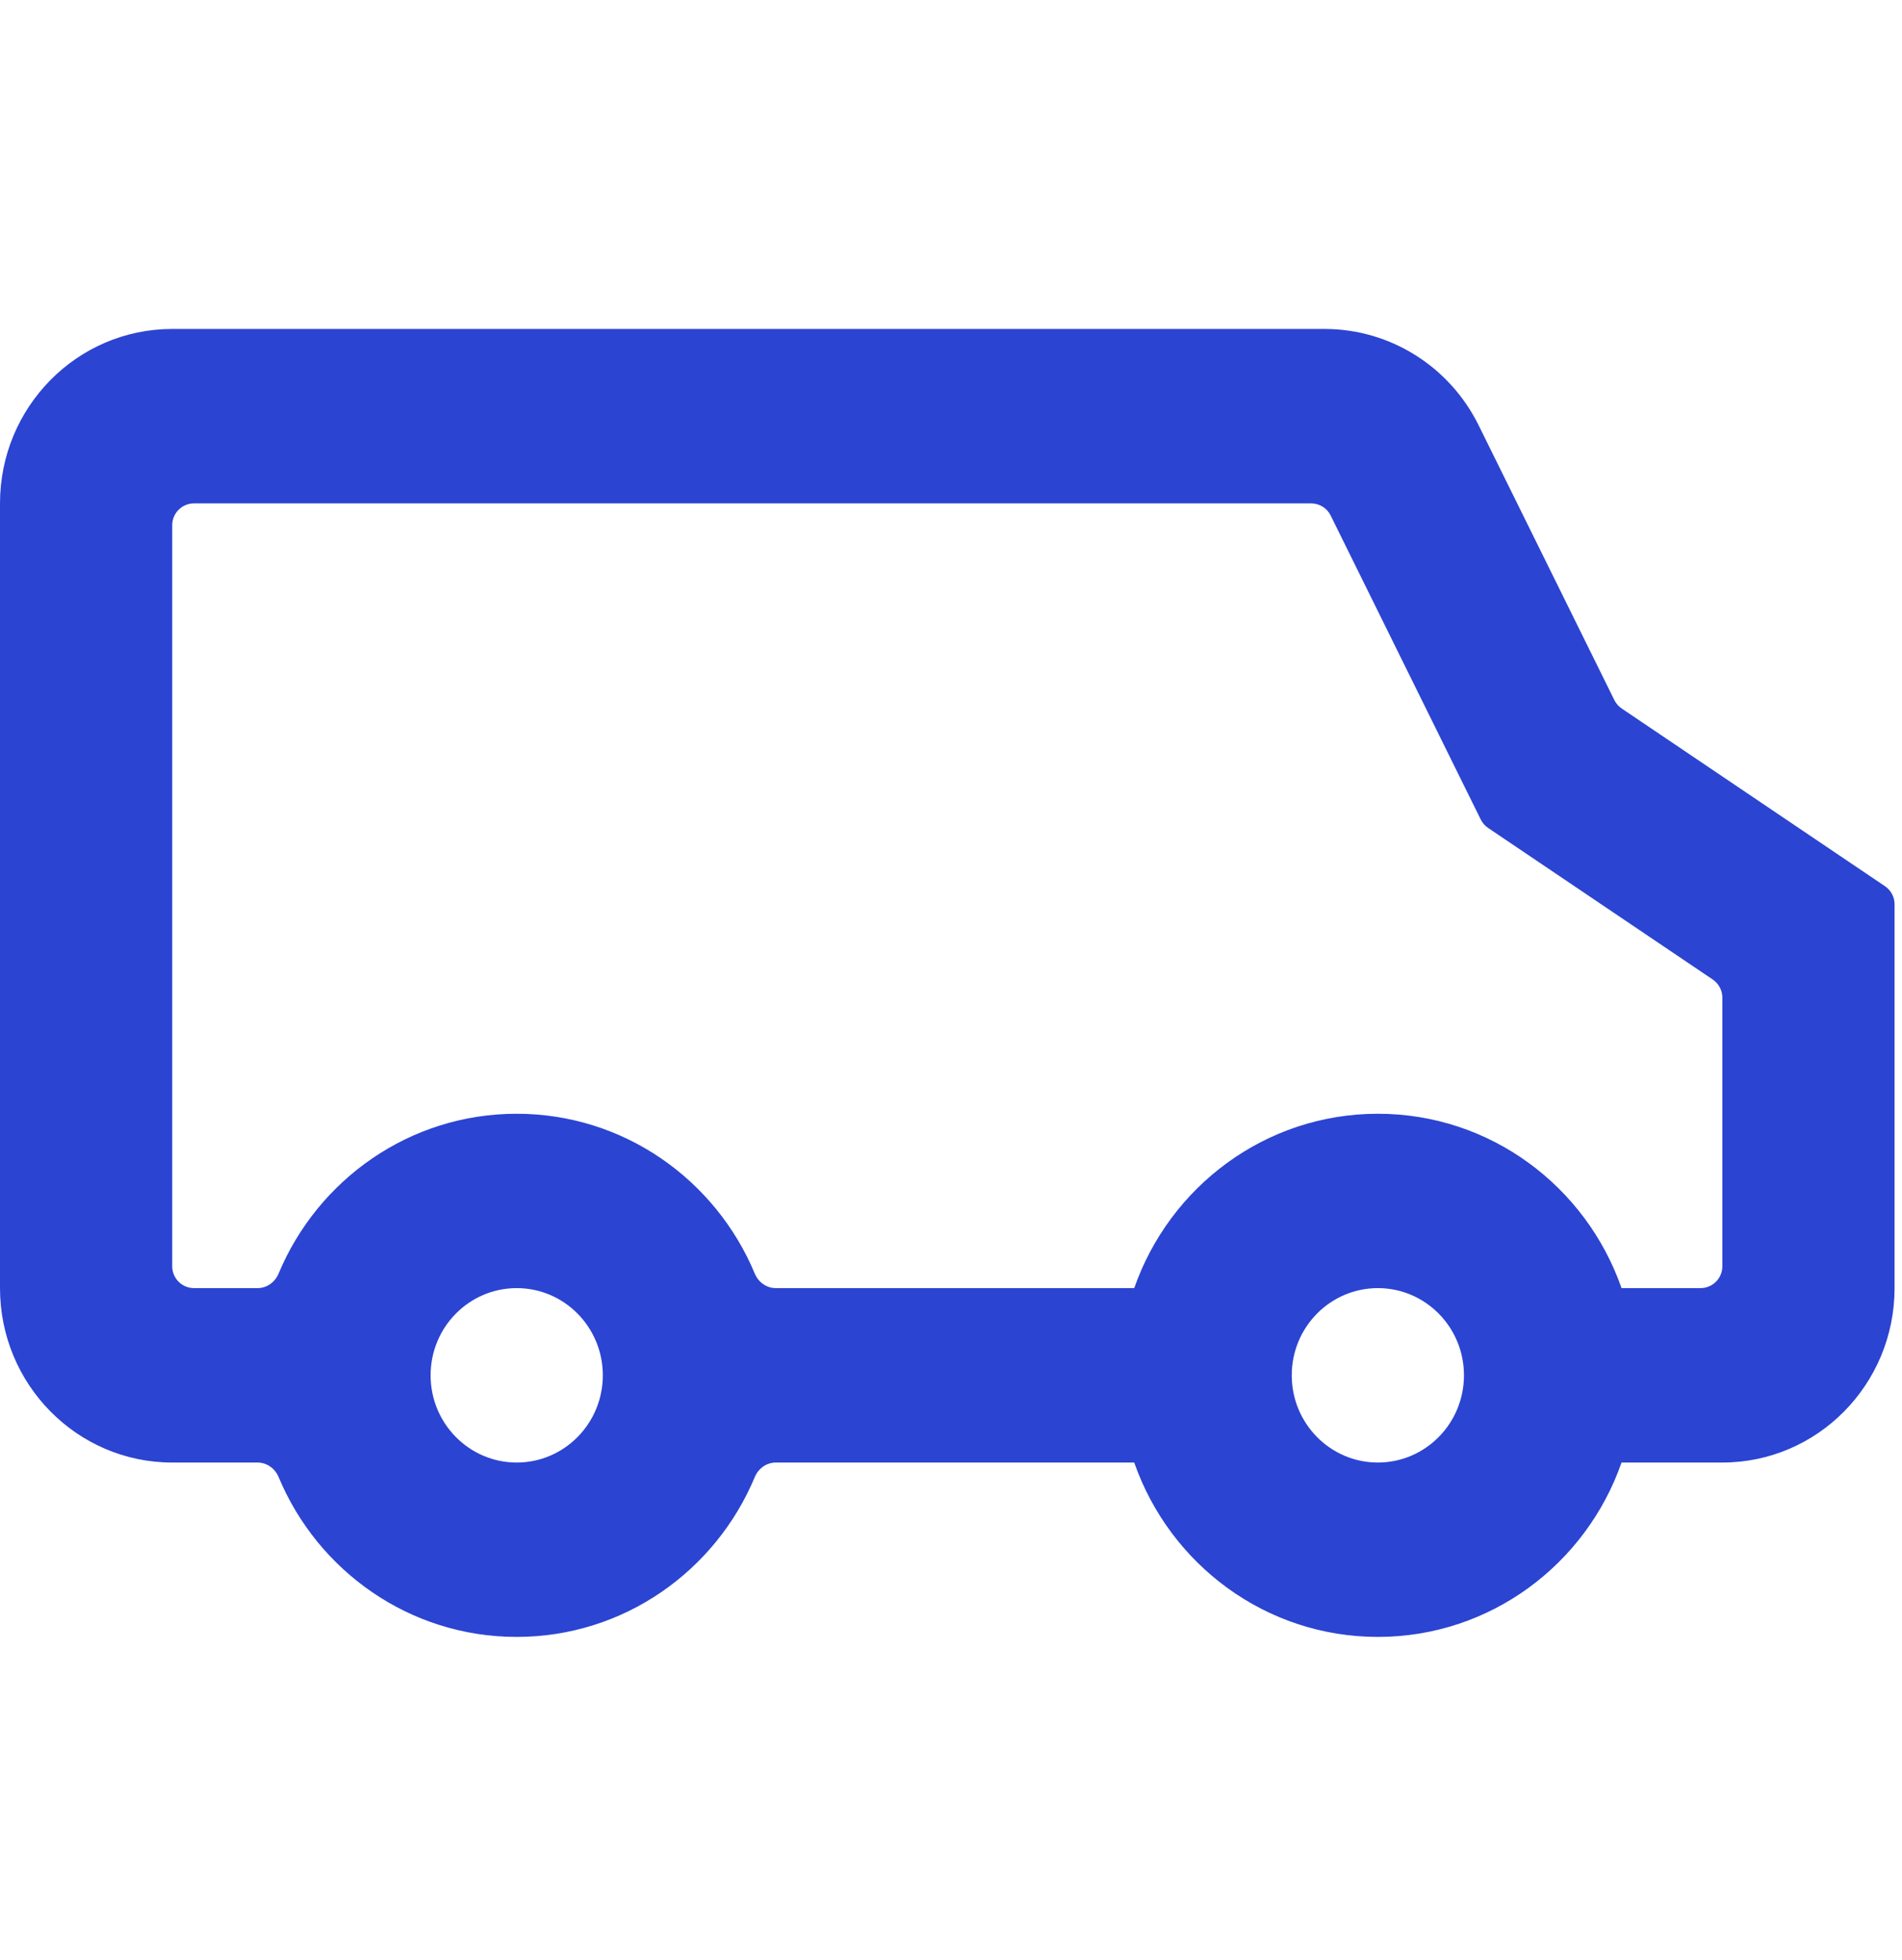 <svg width="33" height="34" viewBox="0 0 33 34" fill="none" xmlns="http://www.w3.org/2000/svg">
<path fill-rule="evenodd" clip-rule="evenodd" d="M25.691 14.217C25.72 14.276 25.764 14.326 25.818 14.363L29.716 16.993C29.82 17.064 29.883 17.181 29.883 17.307V21.969C29.883 22.178 29.713 22.347 29.504 22.347H28.134C27.519 20.585 25.858 19.322 23.907 19.322C21.955 19.322 20.295 20.585 19.679 22.347H13.46C13.3 22.347 13.158 22.245 13.096 22.096C12.416 20.466 10.822 19.322 8.964 19.322C7.107 19.322 5.513 20.466 4.833 22.096C4.771 22.245 4.629 22.347 4.469 22.347H3.366C3.158 22.347 2.988 22.178 2.988 21.969V9.111C2.988 8.902 3.158 8.733 3.366 8.733H22.747C22.892 8.733 23.023 8.814 23.087 8.943L25.691 14.217ZM29.883 25.373H28.134C27.519 27.135 25.858 28.398 23.907 28.398C21.955 28.398 20.295 27.135 19.679 25.373H13.46C13.3 25.373 13.158 25.475 13.096 25.624C12.416 27.254 10.822 28.398 8.964 28.398C7.107 28.398 5.513 27.254 4.833 25.623C4.771 25.475 4.629 25.373 4.469 25.373H2.988C1.338 25.373 0 24.018 0 22.347V8.733C0 7.062 1.338 5.707 2.988 5.707H22.983C24.114 5.707 25.149 6.354 25.655 7.379L28.009 12.145C28.038 12.204 28.082 12.254 28.136 12.291L32.704 15.374C32.808 15.444 32.871 15.562 32.871 15.688V22.347C32.871 24.018 31.533 25.373 29.883 25.373ZM10.459 23.86C10.459 24.695 9.79 25.373 8.965 25.373C8.14 25.373 7.471 24.695 7.471 23.86C7.471 23.024 8.14 22.347 8.965 22.347C9.79 22.347 10.459 23.024 10.459 23.86ZM25.4 23.86C25.4 24.695 24.731 25.373 23.906 25.373C23.081 25.373 22.412 24.695 22.412 23.86C22.412 23.024 23.081 22.347 23.906 22.347C24.731 22.347 25.4 23.024 25.4 23.86Z" fill="#2B44D2"/>
</svg>
